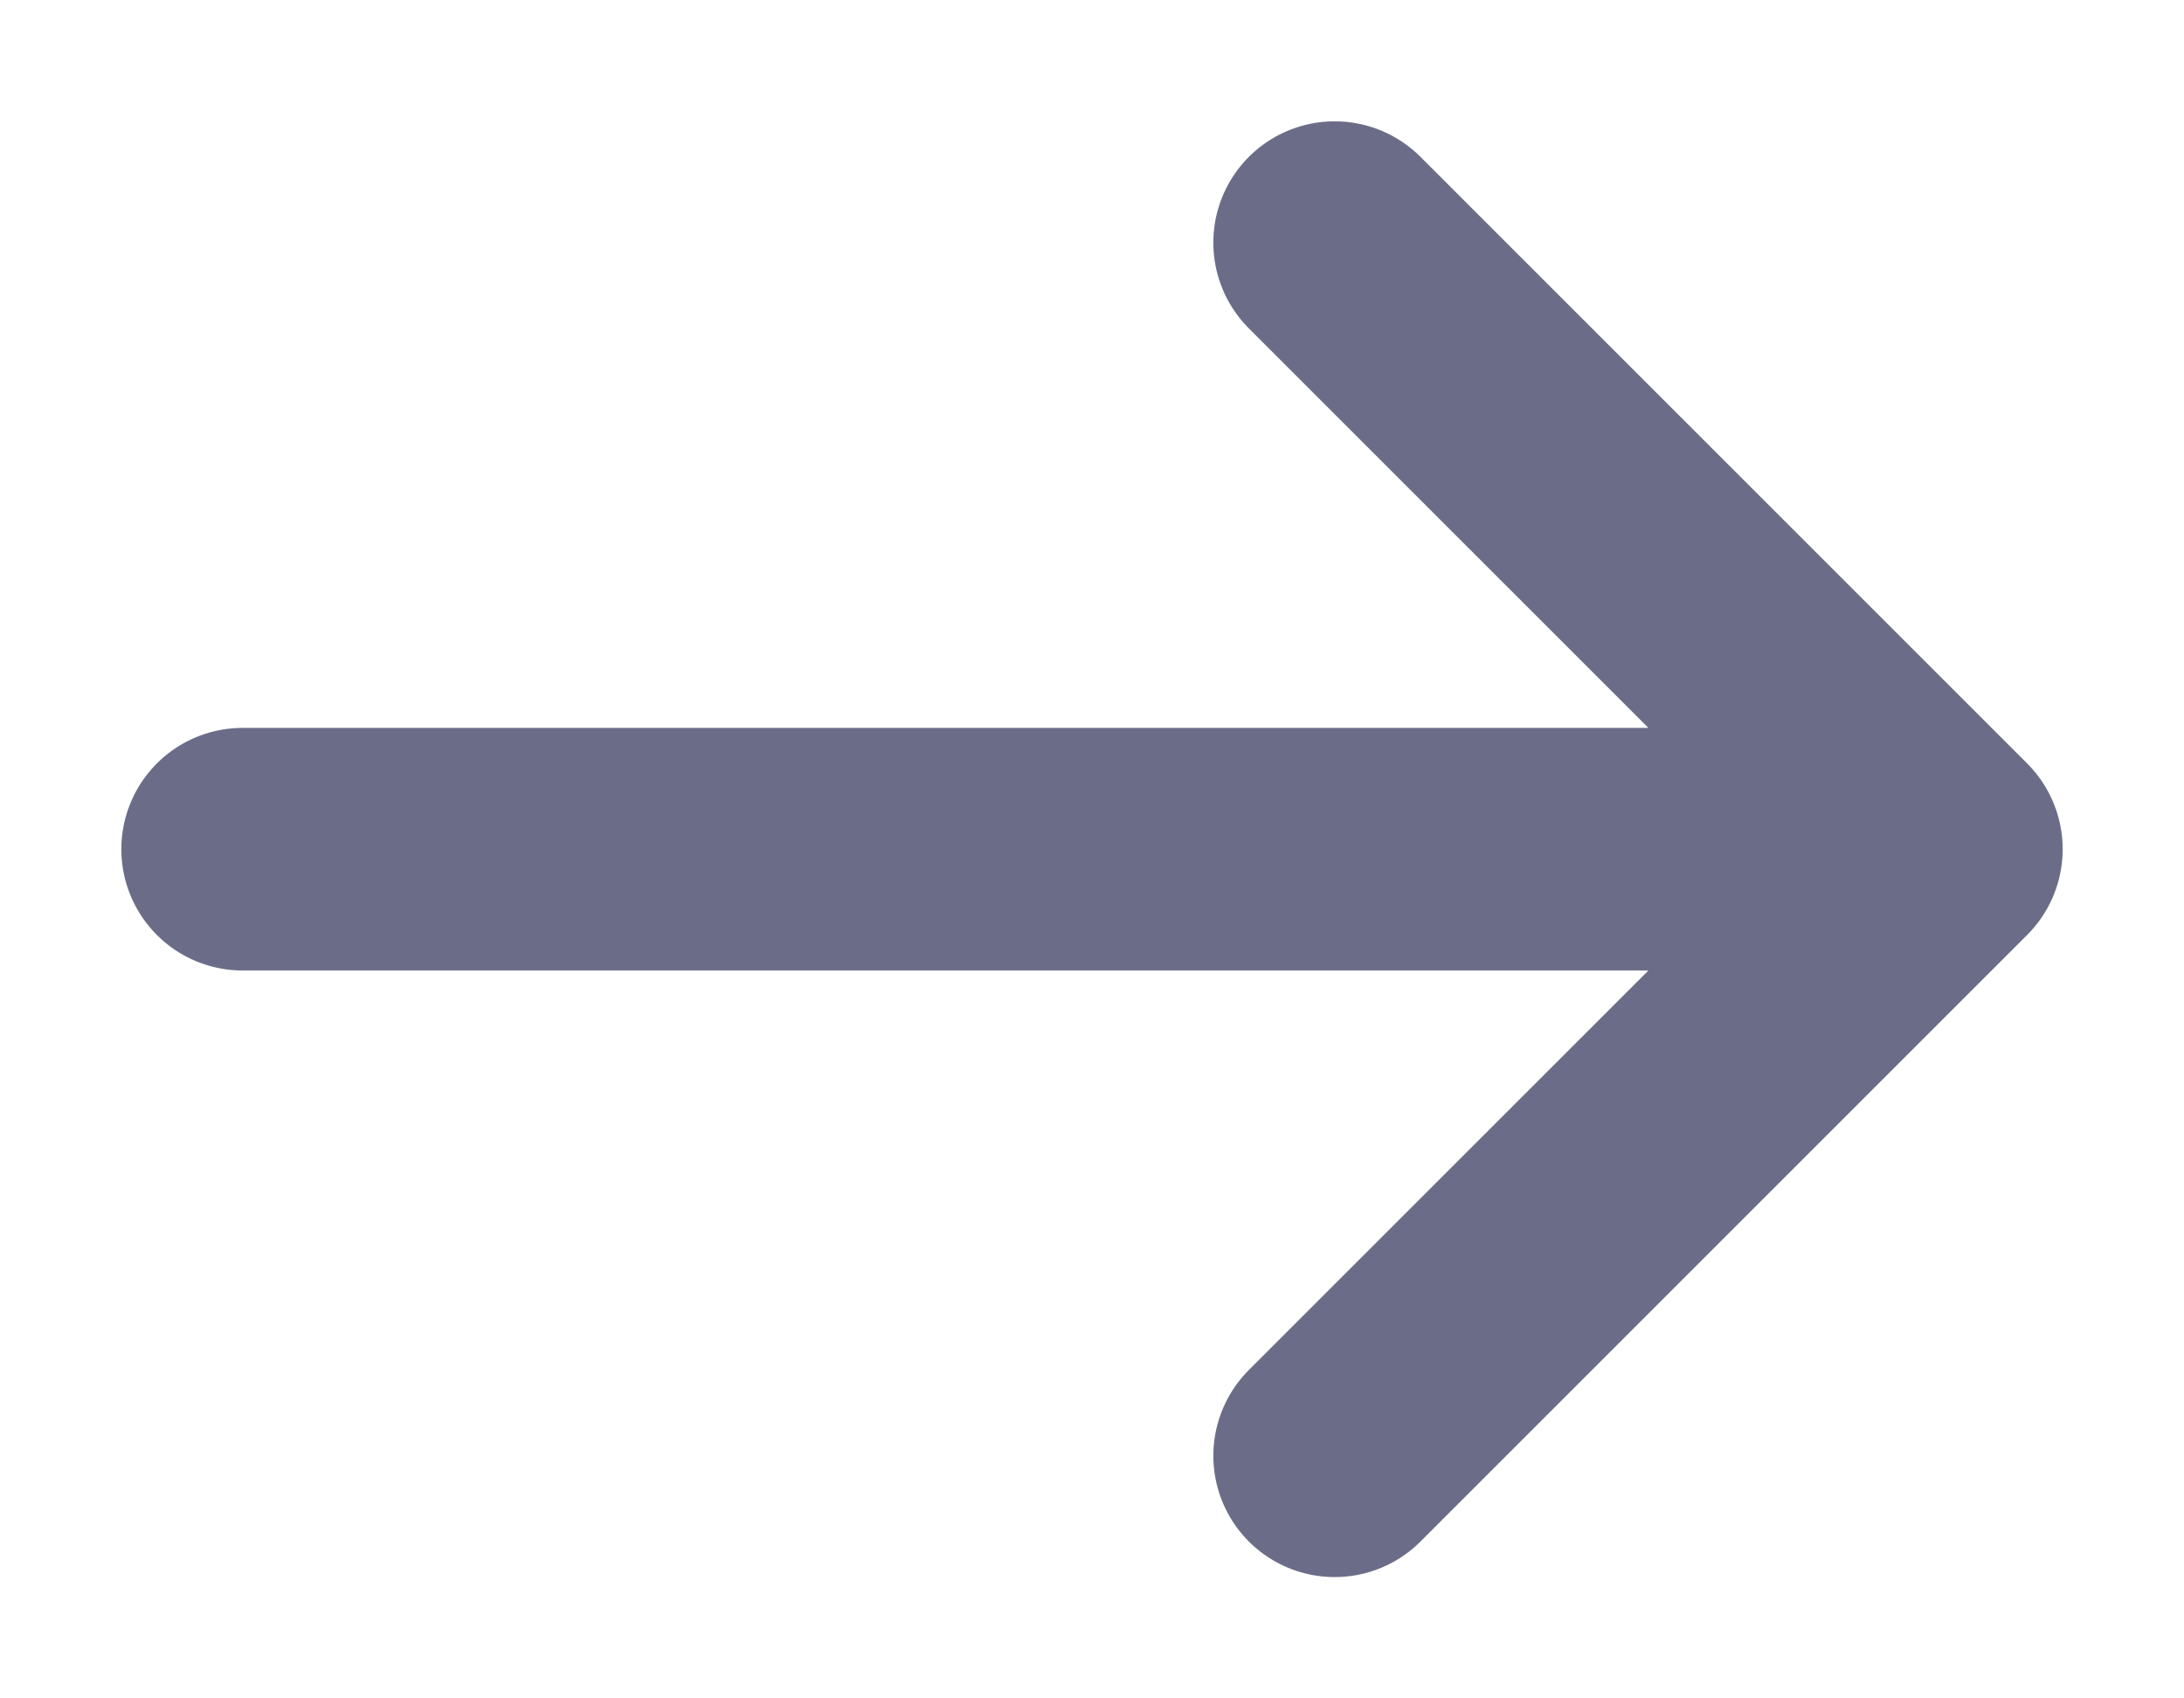 <svg xmlns="http://www.w3.org/2000/svg" width="18" height="14" viewBox="0 0 18 14">
    <g fill="none" fill-rule="evenodd">
        <g>
            <g>
                <g>
                    <g>
                        <path stroke="#6B6D88" stroke-linecap="round" stroke-linejoin="round" stroke-width="2" d="M2 7L14 7M11 12L16 7 11 2" transform="translate(-855 -3913) translate(0 3858) translate(567 50) translate(288 5)"/>
                        <path d="M0 0H18V14H0z" transform="translate(-855 -3913) translate(0 3858) translate(567 50) translate(288 5)"/>
                    </g>
                </g>
            </g>
        </g>
    </g>
</svg>

